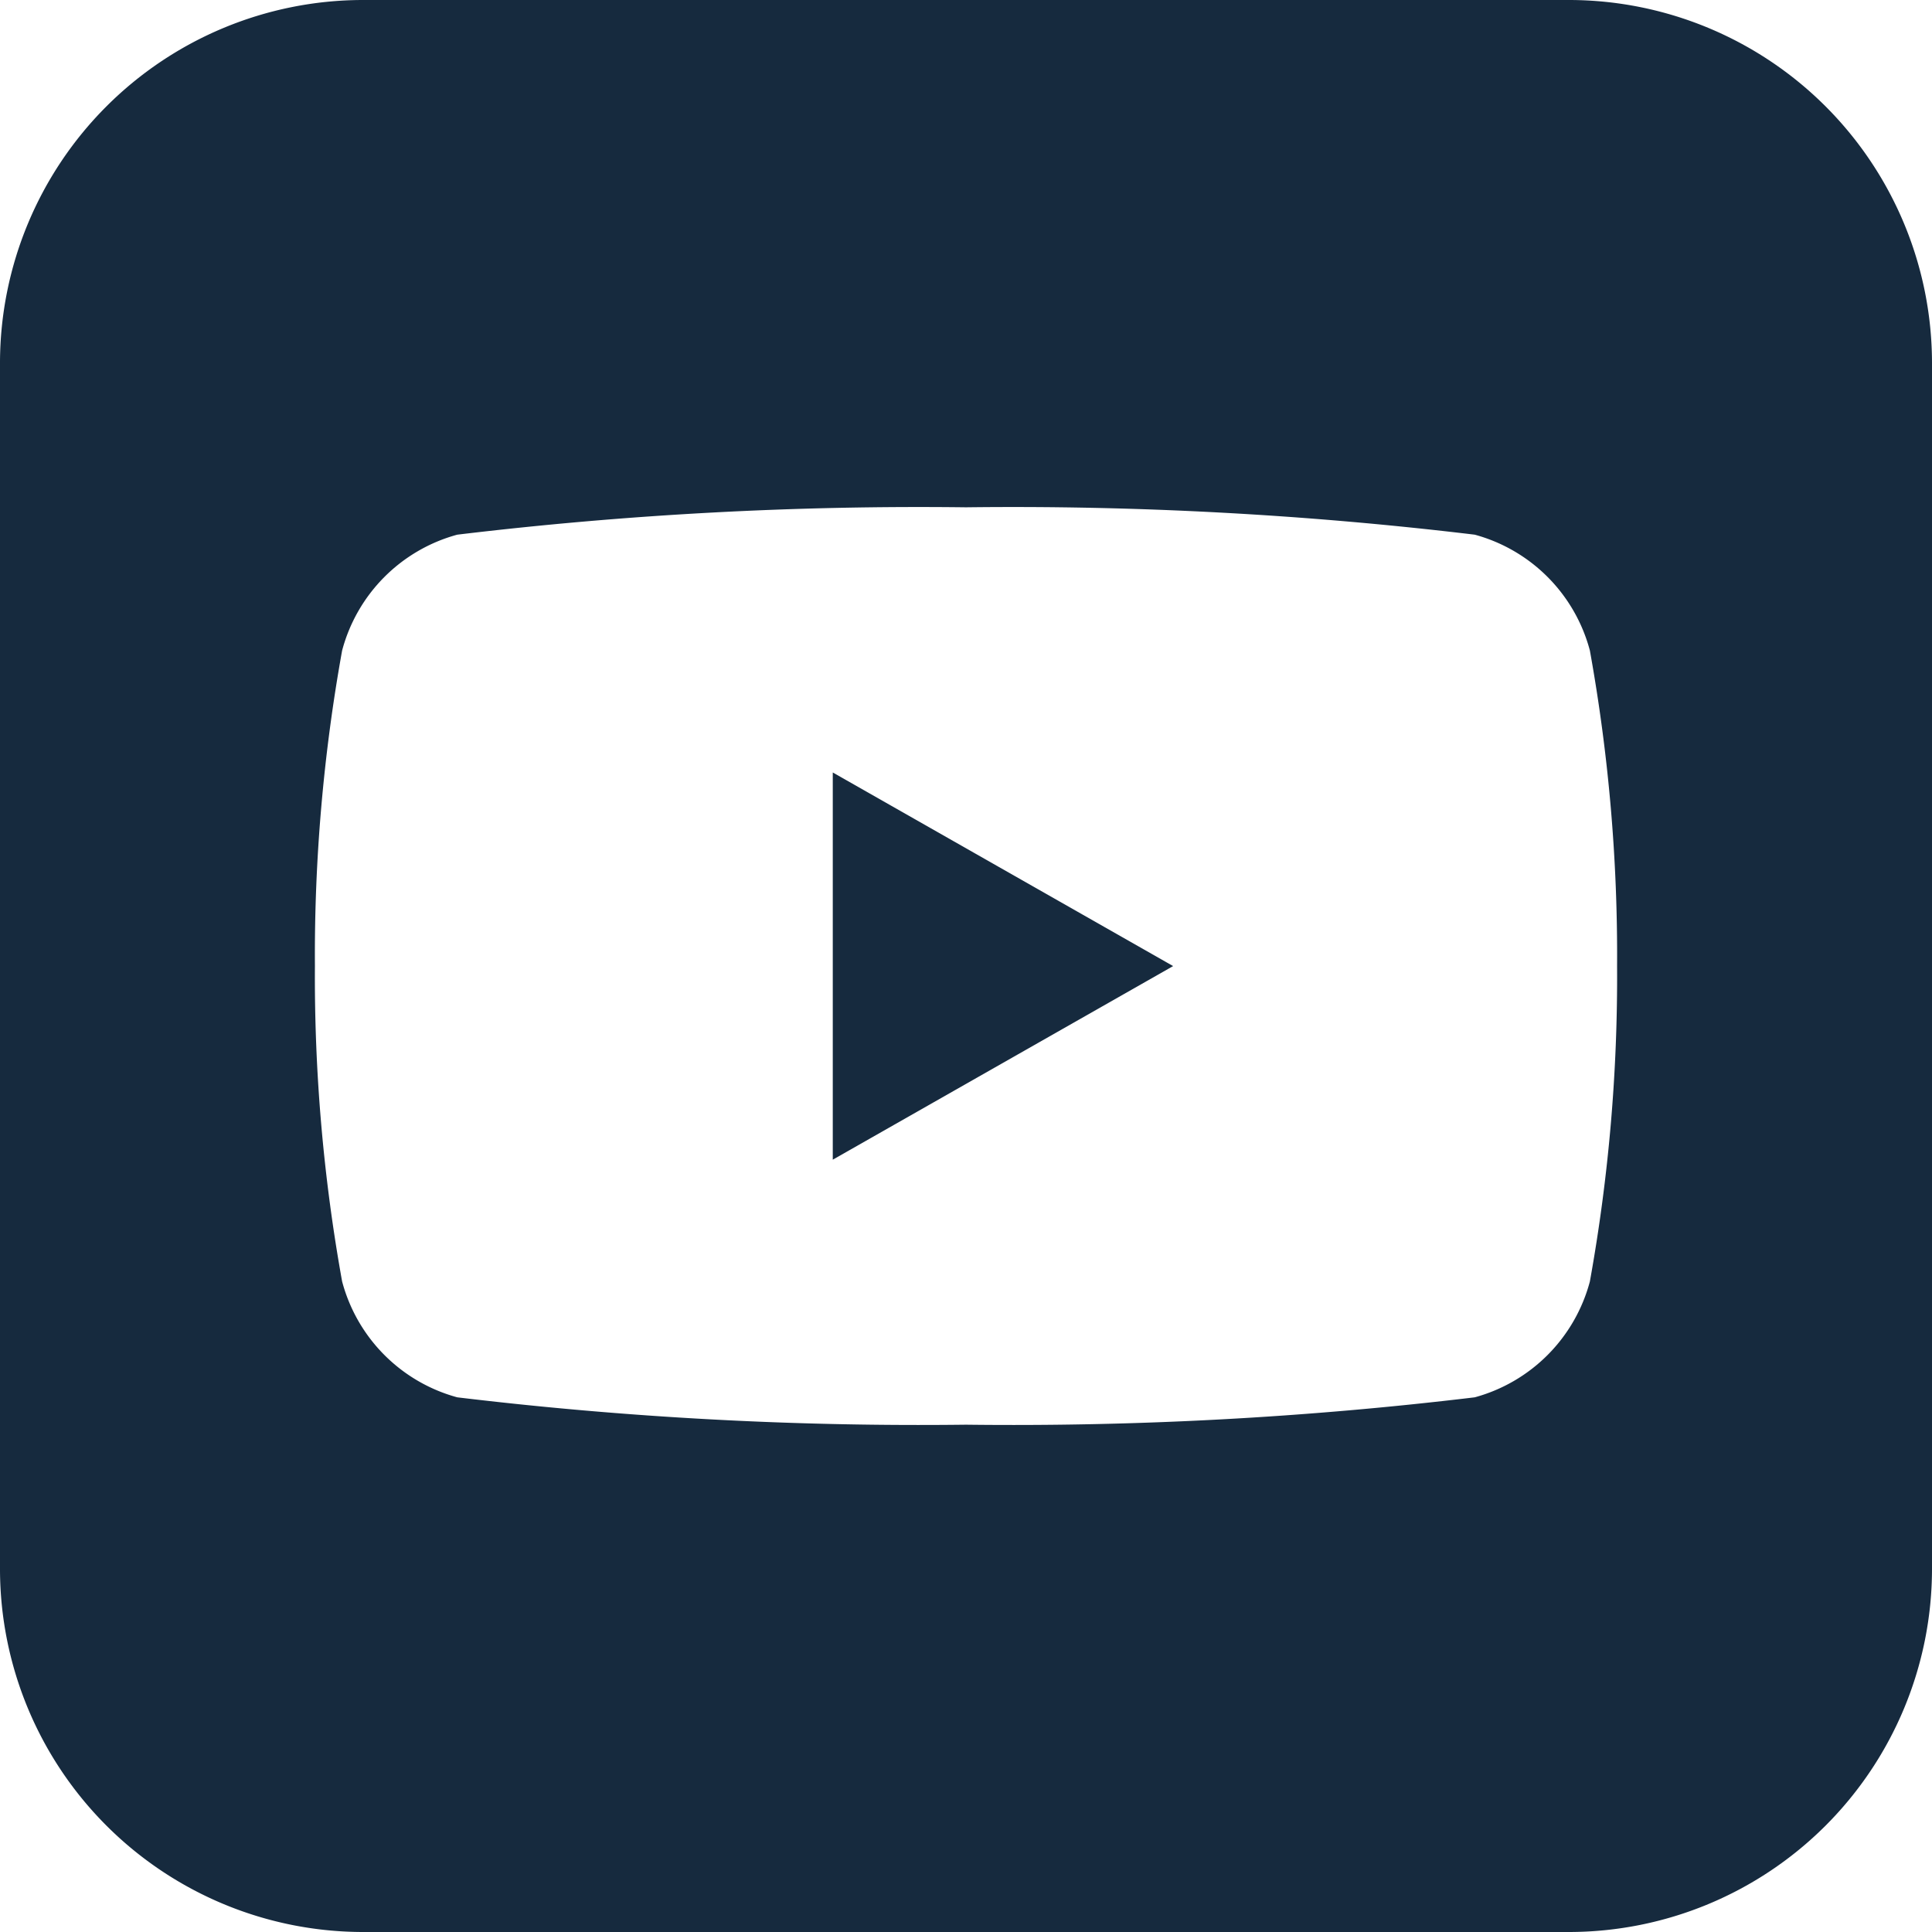 <svg xmlns="http://www.w3.org/2000/svg" width="24" height="24" viewBox="0 0 24 24">
  <g id="youtube-icon" transform="translate(-574.487 101.157)">
    <path id="Path_361" data-name="Path 361" d="M593.987-101.157h-15a4.513,4.513,0,0,0-4.5,4.5v15a4.513,4.513,0,0,0,4.5,4.5h15a4.513,4.513,0,0,0,4.5-4.5v-15A4.513,4.513,0,0,0,593.987-101.157Zm.25,15.919a2.033,2.033,0,0,1-1.43,1.439,48.043,48.043,0,0,1-6.32.34,48.038,48.038,0,0,1-6.32-.34,2.032,2.032,0,0,1-1.43-1.439,21.306,21.306,0,0,1-.338-3.919,21.3,21.3,0,0,1,.338-3.919,2.031,2.031,0,0,1,1.43-1.439,48.039,48.039,0,0,1,6.32-.34,48.044,48.044,0,0,1,6.32.34,2.031,2.031,0,0,1,1.43,1.439,21.3,21.3,0,0,1,.338,3.919A21.306,21.306,0,0,1,594.237-85.238Z" fill="#162a3e"/>
    <path id="Path_362" data-name="Path 362" d="M591.729-80.355l4.228-2.405-4.228-2.405Z" transform="translate(-6.897 -6.396)" fill="#162a3e"/>
  </g>
</svg>
